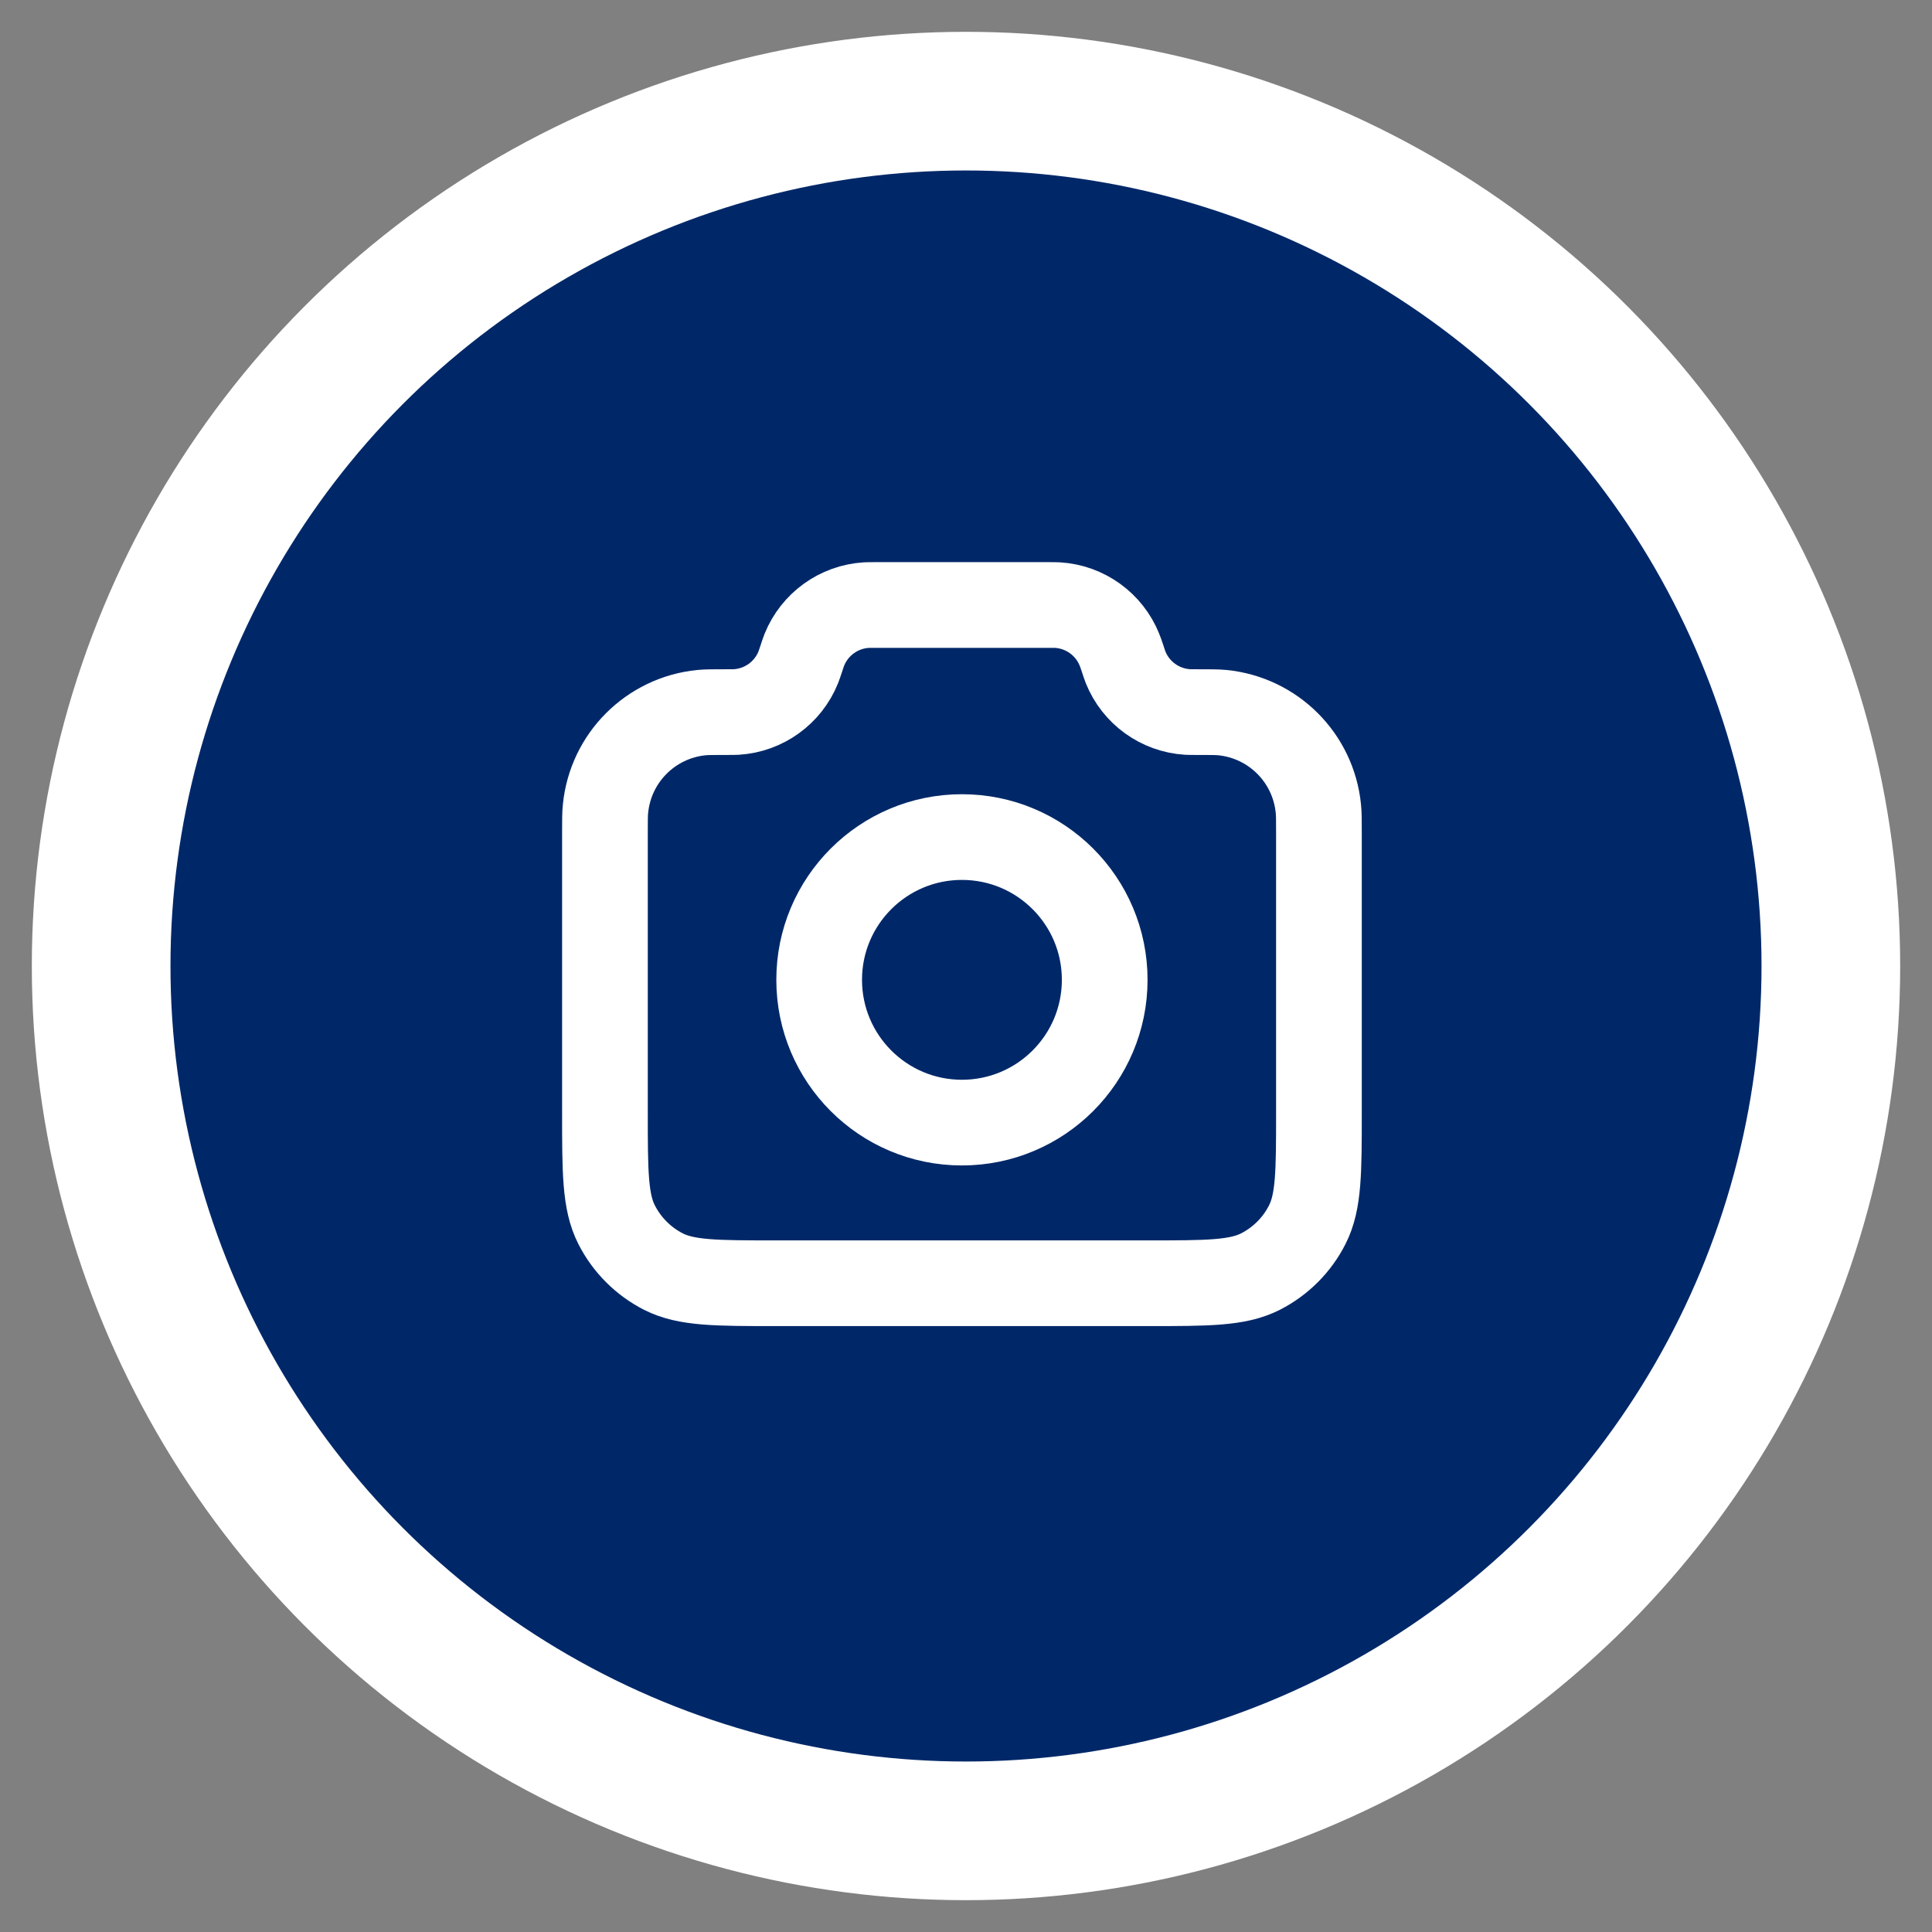 <svg width="34" height="34" viewBox="0 0 34 34" fill="none" xmlns="http://www.w3.org/2000/svg">
<rect x="0" y="0" width="34" height="34" fill="#808080" stroke="none"/>
<circle cx="17" cy="17" r="15.22" fill="#002868" stroke="white" stroke-width="2.44"/>
<g clip-path="url(#clip0_1484_202007)">
<path d="M10.646 14.653C10.646 14.433 10.646 14.323 10.656 14.231C10.744 13.337 11.451 12.63 12.345 12.541C12.438 12.532 12.554 12.532 12.786 12.532C12.875 12.532 12.92 12.532 12.958 12.53C13.442 12.5 13.867 12.194 14.048 11.744C14.062 11.709 14.075 11.669 14.102 11.589C14.128 11.51 14.141 11.47 14.155 11.435C14.337 10.985 14.761 10.679 15.245 10.649C15.283 10.647 15.325 10.647 15.409 10.647H18.448C18.532 10.647 18.574 10.647 18.612 10.649C19.096 10.679 19.52 10.985 19.701 11.435C19.716 11.47 19.729 11.51 19.756 11.589C19.782 11.669 19.795 11.709 19.809 11.744C19.99 12.194 20.415 12.5 20.899 12.53C20.937 12.532 20.982 12.532 21.071 12.532C21.303 12.532 21.419 12.532 21.512 12.541C22.406 12.63 23.113 13.337 23.201 14.231C23.211 14.323 23.211 14.433 23.211 14.653V19.568C23.211 20.623 23.211 21.151 23.005 21.554C22.825 21.909 22.536 22.197 22.182 22.378C21.778 22.583 21.251 22.583 20.195 22.583H13.662C12.606 22.583 12.079 22.583 11.675 22.378C11.321 22.197 11.033 21.909 10.852 21.554C10.646 21.151 10.646 20.623 10.646 19.568V14.653Z" stroke="white" stroke-width="1.508" stroke-linecap="round" stroke-linejoin="round"/>
<path d="M16.928 19.756C18.316 19.756 19.441 18.631 19.441 17.243C19.441 15.856 18.316 14.731 16.928 14.731C15.541 14.731 14.416 15.856 14.416 17.243C14.416 18.631 15.541 19.756 16.928 19.756Z" stroke="white" stroke-width="1.508" stroke-linecap="round" stroke-linejoin="round"/>
</g>
<defs>
<clipPath id="clip0_1484_202007">
<rect width="15.077" height="15.077" fill="white" transform="translate(9.391 9.391)"/>
</clipPath>
</defs>
</svg>
